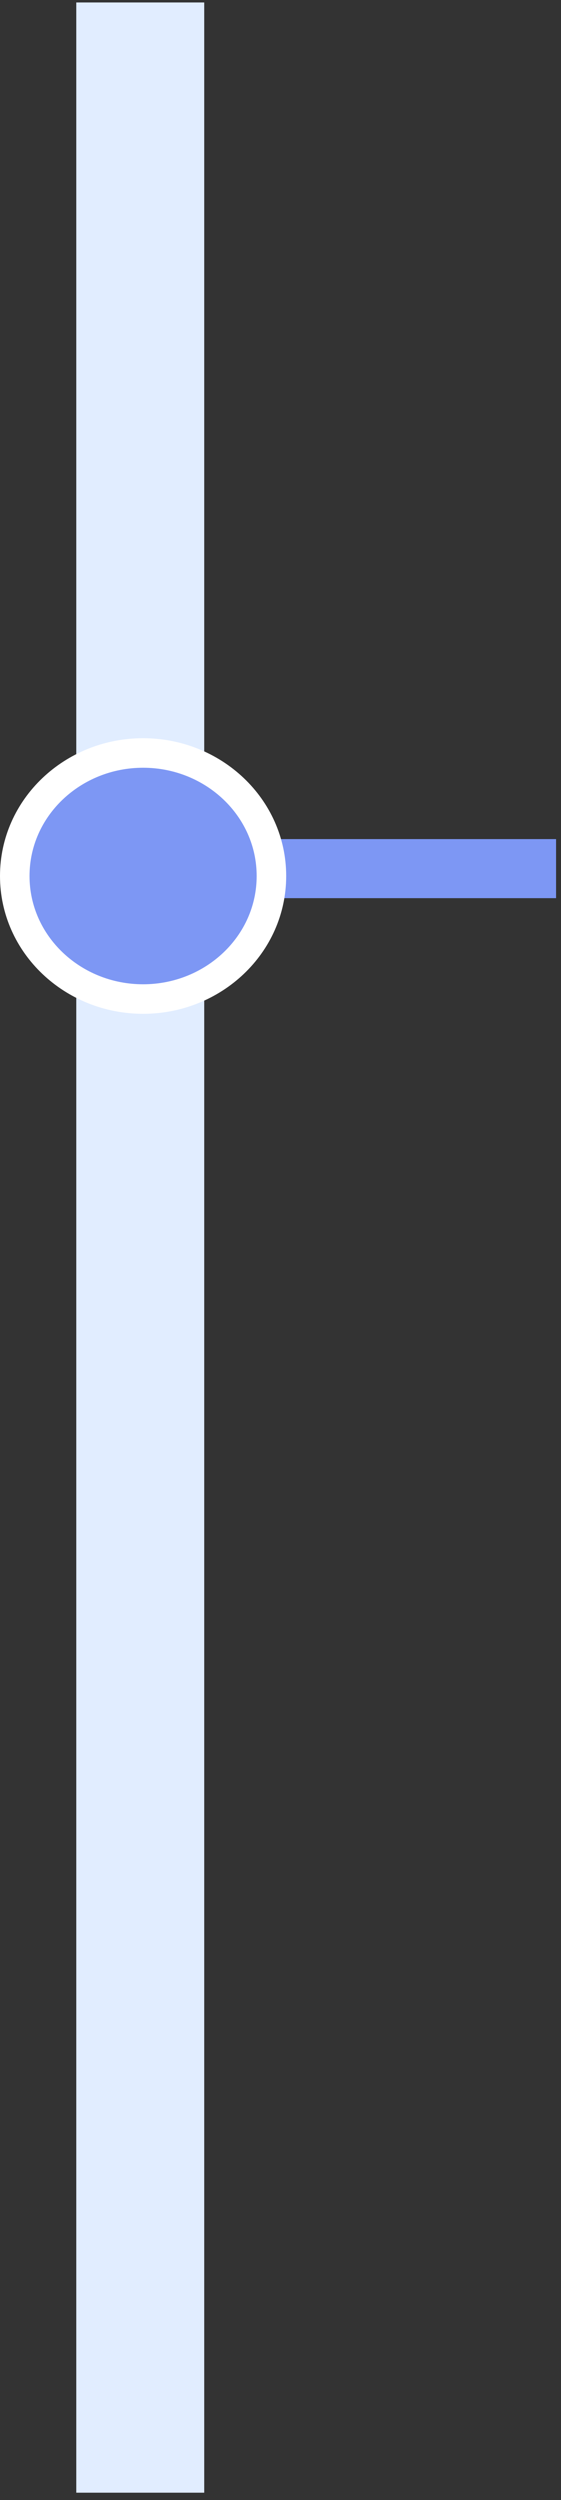 <?xml version="1.0" encoding="UTF-8"?> <svg xmlns="http://www.w3.org/2000/svg" width="57" height="254" viewBox="0 0 57 254" fill="none"><rect x="0" y="0" width="57" height="254" fill="#333333" stroke="none"/><path d="M14.25 246.75L14.25 6.75" stroke="url(#paint0_linear_422_148)" stroke-width="13" stroke-linecap="square"></path><path d="M15.062 88.25L56.499 88.25" stroke="#7D97F4" stroke-width="6"></path><path d="M14.539 76.5C21.672 76.5 27.578 82.03 27.578 89C27.578 95.97 21.672 101.5 14.539 101.5C7.406 101.5 1.5 95.97 1.5 89C1.5 82.03 7.406 76.5 14.539 76.5Z" fill="#7D97F4" stroke="white" stroke-width="3"></path><defs><linearGradient id="paint0_linear_422_148" x1="13.567" y1="750.789" x2="13.567" y2="-142.166" gradientUnits="userSpaceOnUse"><stop stop-color="white" stop-opacity="0"></stop><stop offset="0.15" stop-color="#E1EDFF"></stop></linearGradient></defs></svg> 